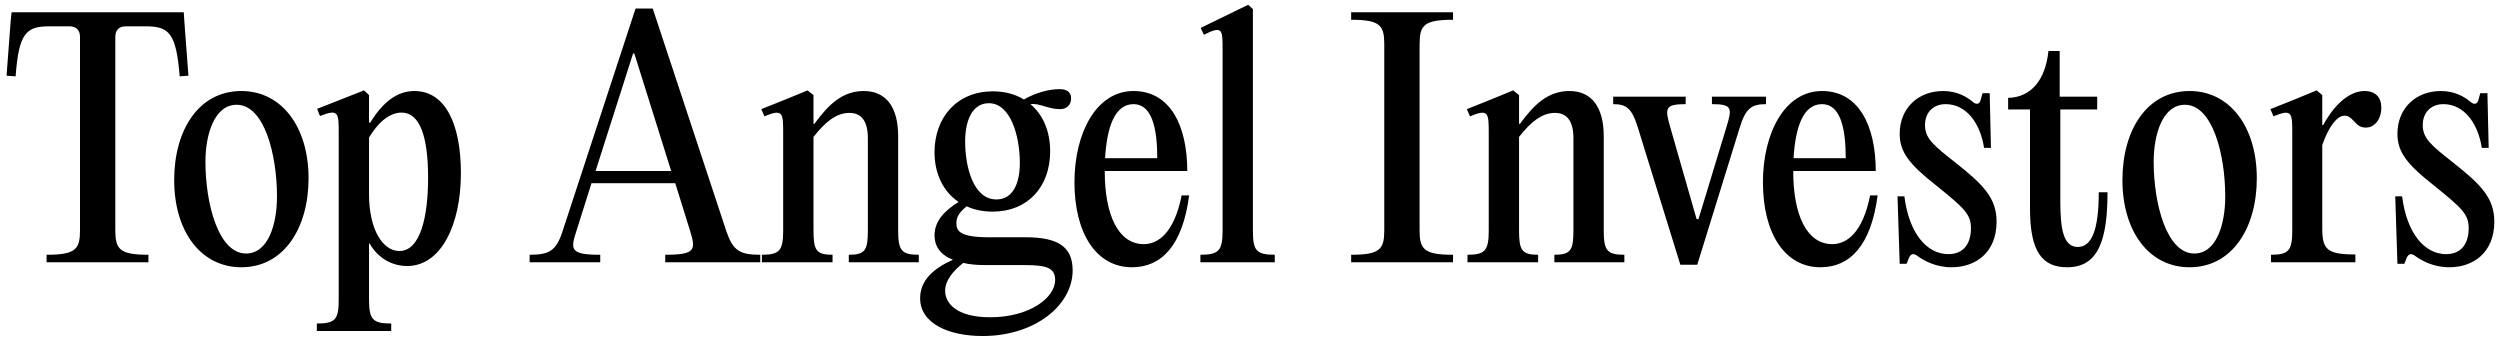 <svg width="256" height="35" viewBox="0 0 256 35" fill="none" xmlns="http://www.w3.org/2000/svg">
<path d="M7.104 2.696H5.024C2.688 2.696 1.92 3.4 1.6 7.816L0.672 7.752L1.088 2.216L1.184 1.256H18.816L18.88 2.216L19.296 7.752L18.4 7.816C18.048 3.4 17.312 2.696 14.944 2.696H12.864C12.192 2.696 11.808 3.08 11.808 3.784V23.56C11.808 25.512 12.224 26.088 15.2 26.088V26.856H4.768V26.088C7.776 26.088 8.192 25.512 8.192 23.56V3.784C8.192 3.08 7.808 2.696 7.104 2.696ZM24.716 27.368C20.556 27.368 17.837 23.688 17.837 18.44C17.837 13.288 20.364 9.32 24.716 9.32C28.845 9.32 31.596 13 31.596 18.248C31.596 23.4 29.037 27.368 24.716 27.368ZM25.197 25.96C27.468 25.96 28.364 22.952 28.364 20.136C28.364 15.784 27.052 10.728 24.236 10.728C21.965 10.728 21.037 13.736 21.037 16.552C21.037 20.904 22.381 25.96 25.197 25.96ZM42.429 9.32C45.661 9.32 47.197 12.808 47.197 17.736C47.197 22.984 45.181 27.24 41.693 27.24C40.189 27.24 38.717 26.472 37.853 24.936H37.789V30.6C37.789 32.68 38.109 33.128 40.061 33.128V33.896H32.445V33.128C34.397 33.128 34.685 32.68 34.685 30.6V13.704C34.685 11.56 34.685 11.112 32.765 11.88L32.477 11.144L37.277 9.256L37.789 9.736V12.552H37.917C39.165 10.504 40.637 9.32 42.429 9.32ZM40.893 25.704C43.069 25.704 43.837 22.12 43.837 18.216C43.837 13.928 42.973 11.528 41.117 11.528C39.805 11.528 38.621 12.68 37.789 14.088V19.912C37.789 23.496 39.197 25.704 40.893 25.704ZM66.841 0.872L74.394 23.72C75.066 25.672 75.769 26.088 77.85 26.088V26.856H68.121V26.088C71.225 26.088 71.257 25.576 70.681 23.688L69.145 18.76H60.569L59.002 23.72C58.394 25.576 58.425 26.088 61.465 26.088V26.856H54.233V26.088C56.249 26.088 56.953 25.672 57.593 23.72L65.082 0.872H66.841ZM64.826 5.48L60.986 17.512H68.73L64.954 5.48H64.826ZM78.021 26.856V26.088C79.877 26.088 80.197 25.608 80.197 23.56V13.704C80.197 11.56 80.197 11.112 78.277 11.912L77.957 11.176L80.517 10.152L82.693 9.256L83.301 9.736V12.68H83.397C84.837 10.696 86.277 9.32 88.453 9.32C90.725 9.32 91.973 10.952 91.973 13.96V23.56C91.973 25.608 92.261 26.088 94.085 26.088V26.856H86.917V26.088C88.613 26.088 88.869 25.608 88.869 23.56V14.152C88.869 12.392 88.197 11.56 86.981 11.56C85.669 11.56 84.517 12.456 83.301 14.024V23.56C83.301 25.608 83.557 26.088 85.253 26.088V26.856H78.021ZM101.295 24.296H105.007C108.335 24.296 109.839 25.256 109.839 27.688C109.839 31.24 105.999 34.408 100.623 34.408C97.198 34.408 94.222 33.16 94.222 30.536C94.222 28.712 95.567 27.496 97.582 26.6C96.27 26.088 95.695 25.192 95.695 24.104C95.695 22.632 96.719 21.576 98.159 20.68C96.591 19.624 95.695 17.8 95.695 15.592C95.695 12.008 97.999 9.352 101.679 9.352C102.895 9.352 103.951 9.64 104.847 10.184C106.127 9.448 107.503 9.128 108.495 9.128C109.423 9.128 109.679 9.576 109.679 10.088C109.679 10.696 109.295 11.176 108.527 11.176C107.311 11.176 106.447 10.536 105.519 10.664C106.799 11.752 107.535 13.416 107.535 15.496C107.535 19.144 105.231 21.672 101.647 21.672C100.655 21.672 99.758 21.48 98.99 21.128C98.35 21.64 97.934 22.152 97.934 22.792C97.934 23.624 98.191 24.296 101.295 24.296ZM101.263 10.568C99.502 10.568 98.831 12.456 98.831 14.472C98.831 17.16 99.695 20.424 102.031 20.424C103.695 20.424 104.431 18.824 104.431 16.68C104.431 13.896 103.47 10.568 101.263 10.568ZM101.391 32.488C105.455 32.488 108.047 30.472 108.047 28.68C108.047 27.432 107.183 27.144 104.911 27.144H100.943C100.047 27.144 99.278 27.08 98.638 26.92C97.55 27.784 96.782 28.744 96.782 29.768C96.782 31.112 98.031 32.488 101.391 32.488ZM121 20.008H121.768C121.096 25.16 118.92 27.368 115.912 27.368C112.296 27.368 110.024 23.944 110.024 18.664C110.024 13.608 112.264 9.32 116.072 9.32C119.816 9.32 121.576 12.84 121.576 17.512H113.128V17.576C113.128 21.928 114.472 25 117.128 25C118.568 25 120.232 23.88 121 20.008ZM116.072 10.664C114.152 10.664 113.352 13 113.16 16.2H118.504C118.504 13.128 117.96 10.664 116.072 10.664ZM128.297 0.936V23.56C128.297 25.608 128.585 26.088 130.537 26.088V26.856H122.921V26.088C124.873 26.088 125.193 25.608 125.193 23.56V5.064C125.193 3.016 125.193 2.6 123.273 3.56L122.953 2.856L127.817 0.488L128.297 0.936ZM141.75 23.56V4.552C141.75 2.6 141.334 2.024 138.358 2.024V1.256H148.79V2.024C145.782 2.024 145.366 2.6 145.366 4.552V23.56C145.366 25.512 145.782 26.088 148.79 26.088V26.856H138.358V26.088C141.334 26.088 141.75 25.512 141.75 23.56ZM150.271 26.856V26.088C152.127 26.088 152.447 25.608 152.447 23.56V13.704C152.447 11.56 152.447 11.112 150.527 11.912L150.207 11.176L152.767 10.152L154.943 9.256L155.551 9.736V12.68H155.647C157.087 10.696 158.527 9.32 160.703 9.32C162.975 9.32 164.223 10.952 164.223 13.96V23.56C164.223 25.608 164.511 26.088 166.335 26.088V26.856H159.167V26.088C160.863 26.088 161.119 25.608 161.119 23.56V14.152C161.119 12.392 160.447 11.56 159.231 11.56C157.919 11.56 156.767 12.456 155.551 14.024V23.56C155.551 25.608 155.807 26.088 157.503 26.088V26.856H150.271ZM173.925 22.44L176.773 13.064C177.381 11.08 177.413 10.664 175.301 10.664V9.896H180.837V10.664C179.365 10.664 178.757 11.08 178.149 13.064L173.797 27.112H172.069L167.717 13.064C167.109 11.08 166.533 10.664 165.189 10.664V9.896H172.613V10.664C170.469 10.664 170.469 11.08 171.045 13.064L173.733 22.44H173.925ZM191.5 20.008H192.268C191.596 25.16 189.42 27.368 186.412 27.368C182.796 27.368 180.524 23.944 180.524 18.664C180.524 13.608 182.764 9.32 186.572 9.32C190.316 9.32 192.076 12.84 192.076 17.512H183.628V17.576C183.628 21.928 184.972 25 187.628 25C189.068 25 190.732 23.88 191.5 20.008ZM186.572 10.664C184.652 10.664 183.852 13 183.66 16.2H189.004C189.004 13.128 188.46 10.664 186.572 10.664ZM199.841 27.368C198.209 27.368 197.025 26.696 196.353 26.216C195.937 25.896 195.681 25.992 195.489 26.376L195.233 27.016H194.529L194.305 20.104H195.009C195.489 23.912 197.312 26.024 199.521 26.024C201.025 26.024 201.825 25 201.825 23.368C201.825 21.928 201.153 21.32 198.177 18.92C195.457 16.776 194.529 15.528 194.529 13.704C194.529 11.048 196.449 9.32 198.977 9.32C200.417 9.32 201.409 9.928 201.985 10.408C202.401 10.792 202.72 10.632 202.817 10.248L203.009 9.544H203.745L203.873 15.144H203.169C202.785 12.648 201.377 10.664 199.233 10.664C197.953 10.664 197.121 11.528 197.121 12.808C197.121 14.152 197.953 14.856 200.193 16.616C203.073 18.888 204.449 20.264 204.449 22.696C204.449 25.864 202.305 27.368 199.841 27.368ZM214.913 19.688H215.809C215.809 24.68 214.817 27.368 211.681 27.368C209.185 27.368 207.873 25.864 207.873 21.384V11.208H205.633V10.024C207.969 9.96 209.441 8.232 209.761 5.224H210.913V9.896H214.753V11.208H210.977V20.552C210.977 23.4 211.265 25.288 212.769 25.288C214.209 25.288 214.913 23.496 214.913 19.688ZM224.217 27.368C220.057 27.368 217.337 23.688 217.337 18.44C217.337 13.288 219.865 9.32 224.217 9.32C228.345 9.32 231.097 13 231.097 18.248C231.097 23.4 228.537 27.368 224.217 27.368ZM224.697 25.96C226.969 25.96 227.865 22.952 227.865 20.136C227.865 15.784 226.553 10.728 223.737 10.728C221.465 10.728 220.536 13.736 220.536 16.552C220.536 20.904 221.881 25.96 224.697 25.96ZM242.12 9.32C243.24 9.32 243.848 9.96 243.848 11.016C243.848 12.264 243.112 13.064 242.28 13.064C241.704 13.064 241.448 12.84 241.032 12.392C240.616 11.976 240.456 11.848 240.072 11.848C239.336 11.848 238.472 12.904 237.8 14.856V23.368C237.8 25.544 238.28 26.056 241.192 26.056V26.856H232.552V26.088C234.408 26.088 234.728 25.608 234.728 23.56V13.704C234.728 11.56 234.728 11.112 232.808 11.912L232.488 11.176L235.048 10.152L237.224 9.256L237.8 9.736V12.808H237.896C238.792 11.112 240.36 9.32 242.12 9.32ZM250.809 27.368C249.177 27.368 247.993 26.696 247.321 26.216C246.905 25.896 246.649 25.992 246.457 26.376L246.201 27.016H245.497L245.273 20.104H245.977C246.457 23.912 248.281 26.024 250.489 26.024C251.993 26.024 252.793 25 252.793 23.368C252.793 21.928 252.121 21.32 249.145 18.92C246.425 16.776 245.497 15.528 245.497 13.704C245.497 11.048 247.417 9.32 249.945 9.32C251.385 9.32 252.377 9.928 252.953 10.408C253.369 10.792 253.689 10.632 253.785 10.248L253.977 9.544H254.713L254.841 15.144H254.137C253.753 12.648 252.345 10.664 250.201 10.664C248.921 10.664 248.089 11.528 248.089 12.808C248.089 14.152 248.921 14.856 251.161 16.616C254.041 18.888 255.417 20.264 255.417 22.696C255.417 25.864 253.273 27.368 250.809 27.368Z" fill="black"/>
</svg>
